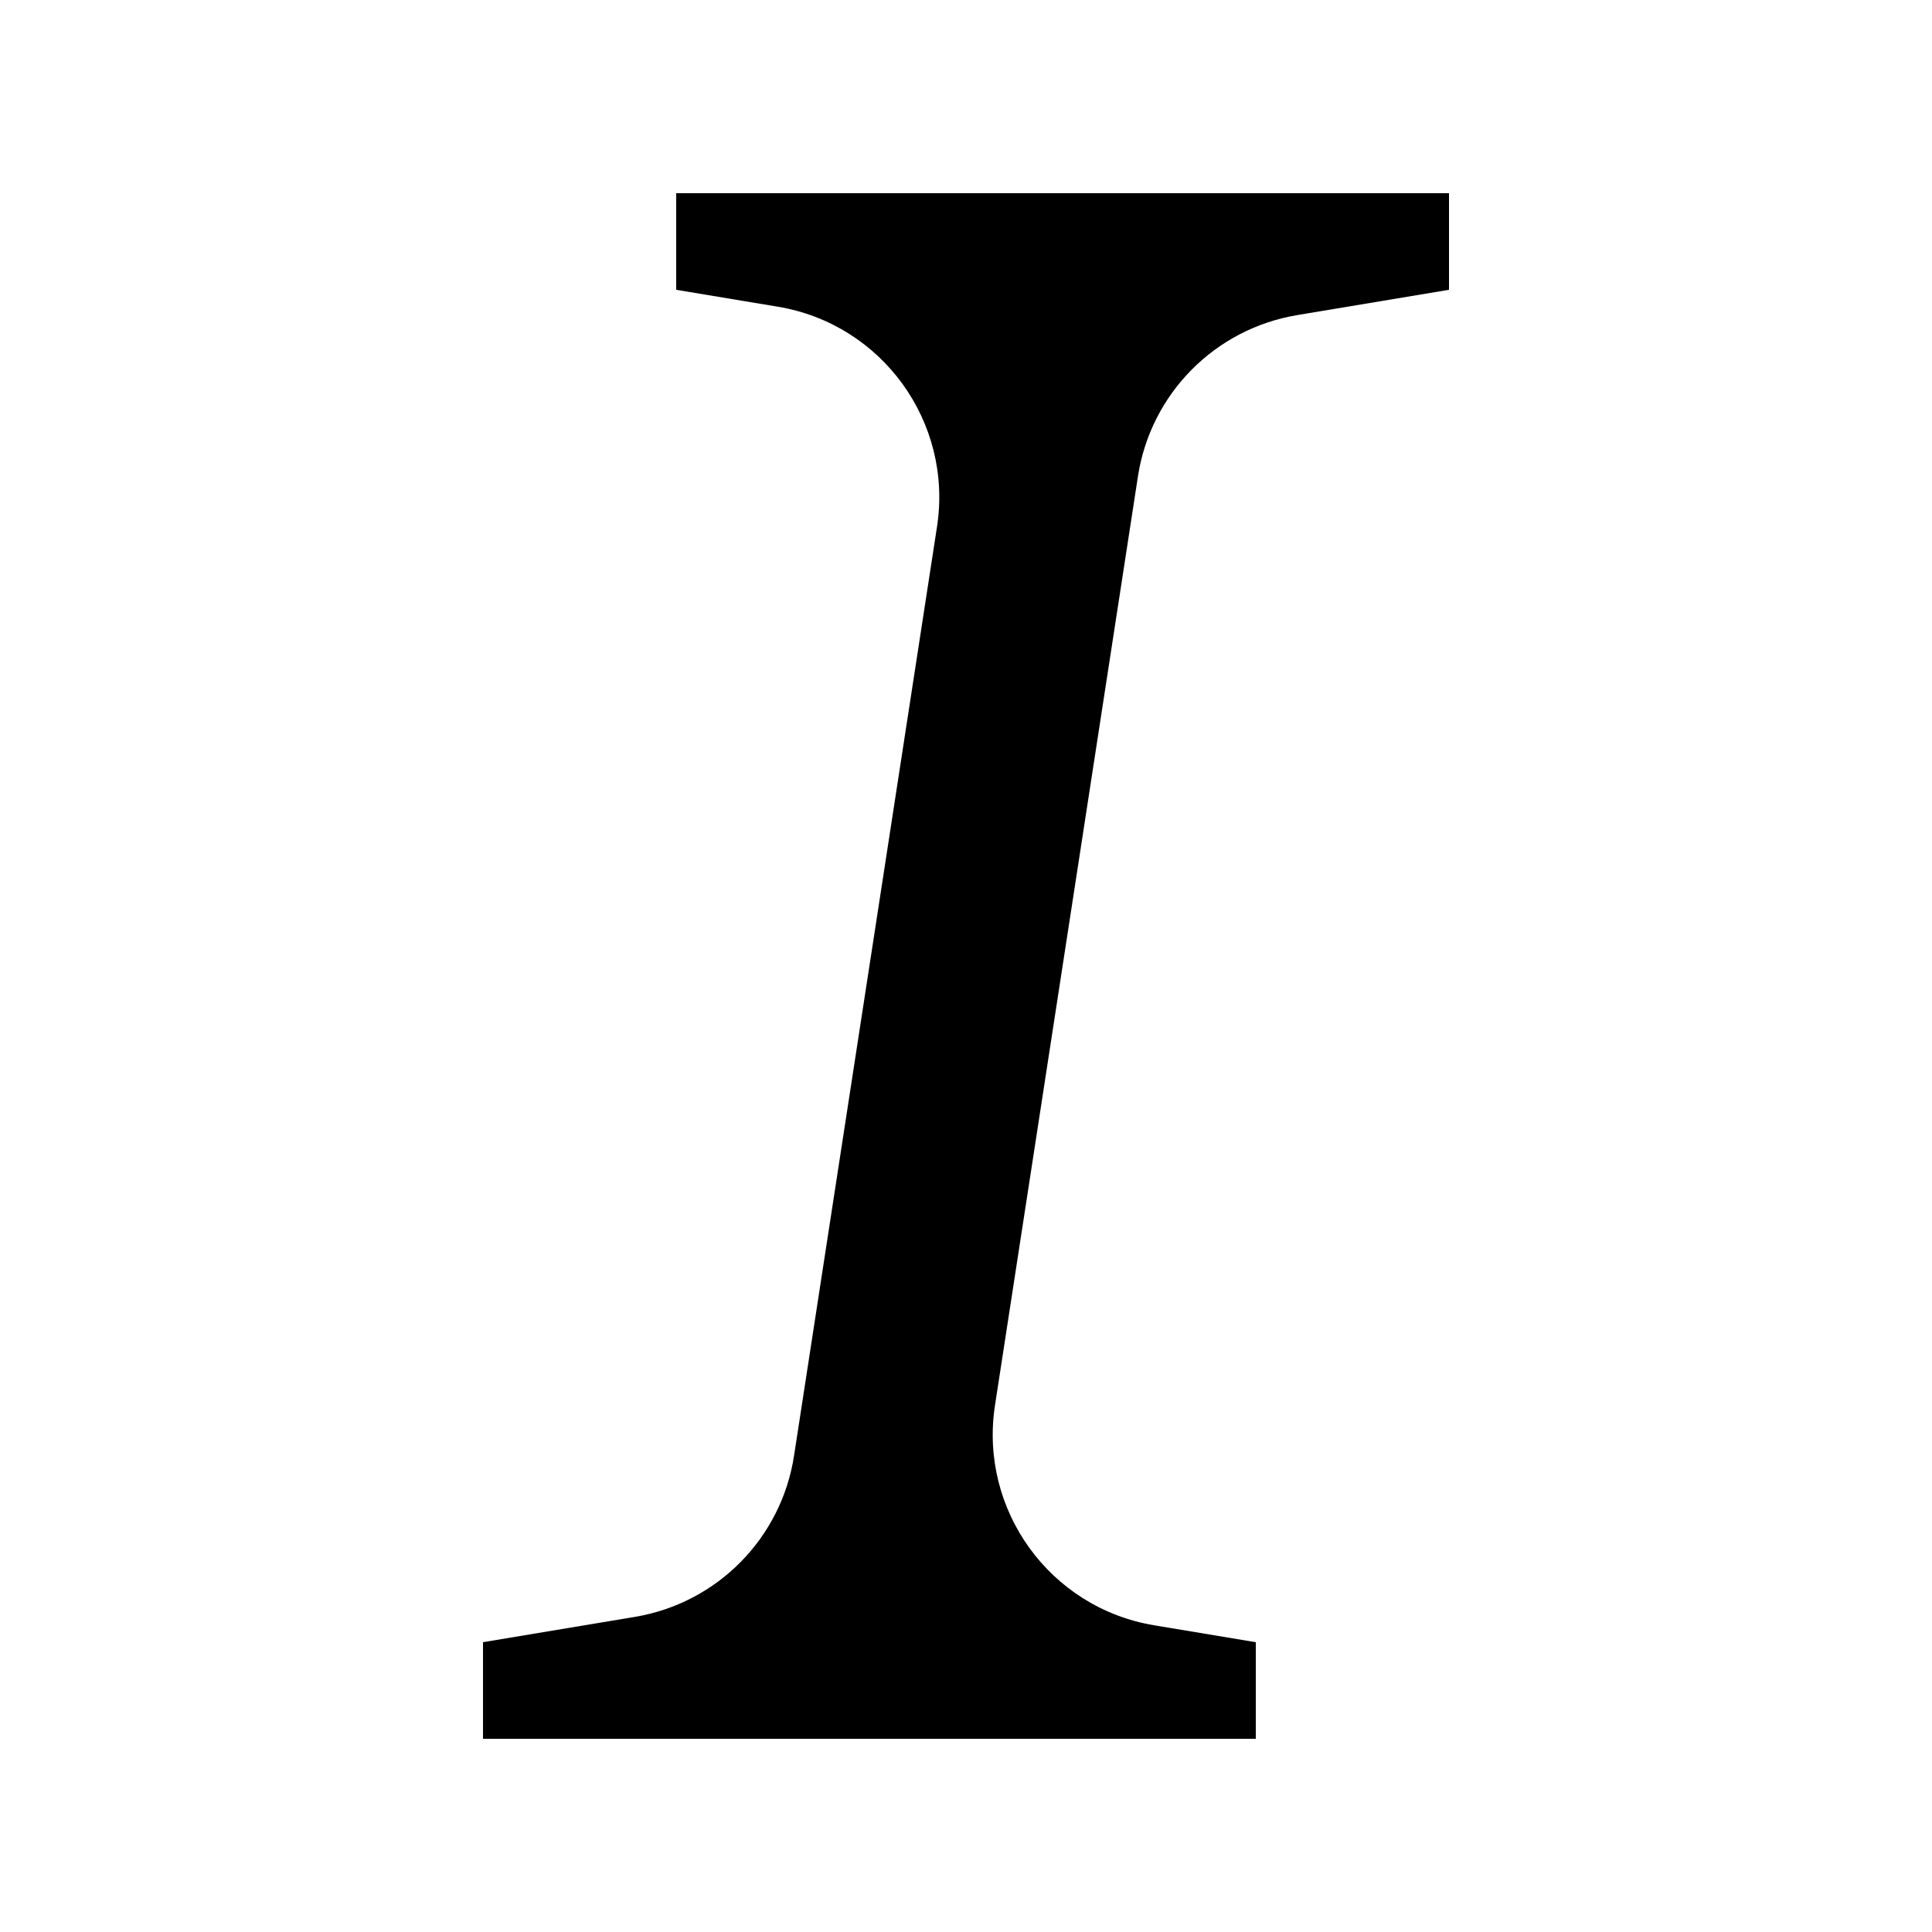 <svg width="20" height="20" viewBox="0 0 20 20" fill="none" xmlns="http://www.w3.org/2000/svg">
<path d="M15 2V3L13.428 3.262C12.576 3.404 11.911 4.077 11.78 4.931L10.3 14.548C10.134 15.63 10.868 16.645 11.948 16.825L13 17V18H5V17L6.572 16.738C7.424 16.596 8.089 15.923 8.22 15.069L9.7 5.452C9.866 4.37 9.132 3.355 8.052 3.175L7 3V2H15Z" fill="black"/>
</svg>
